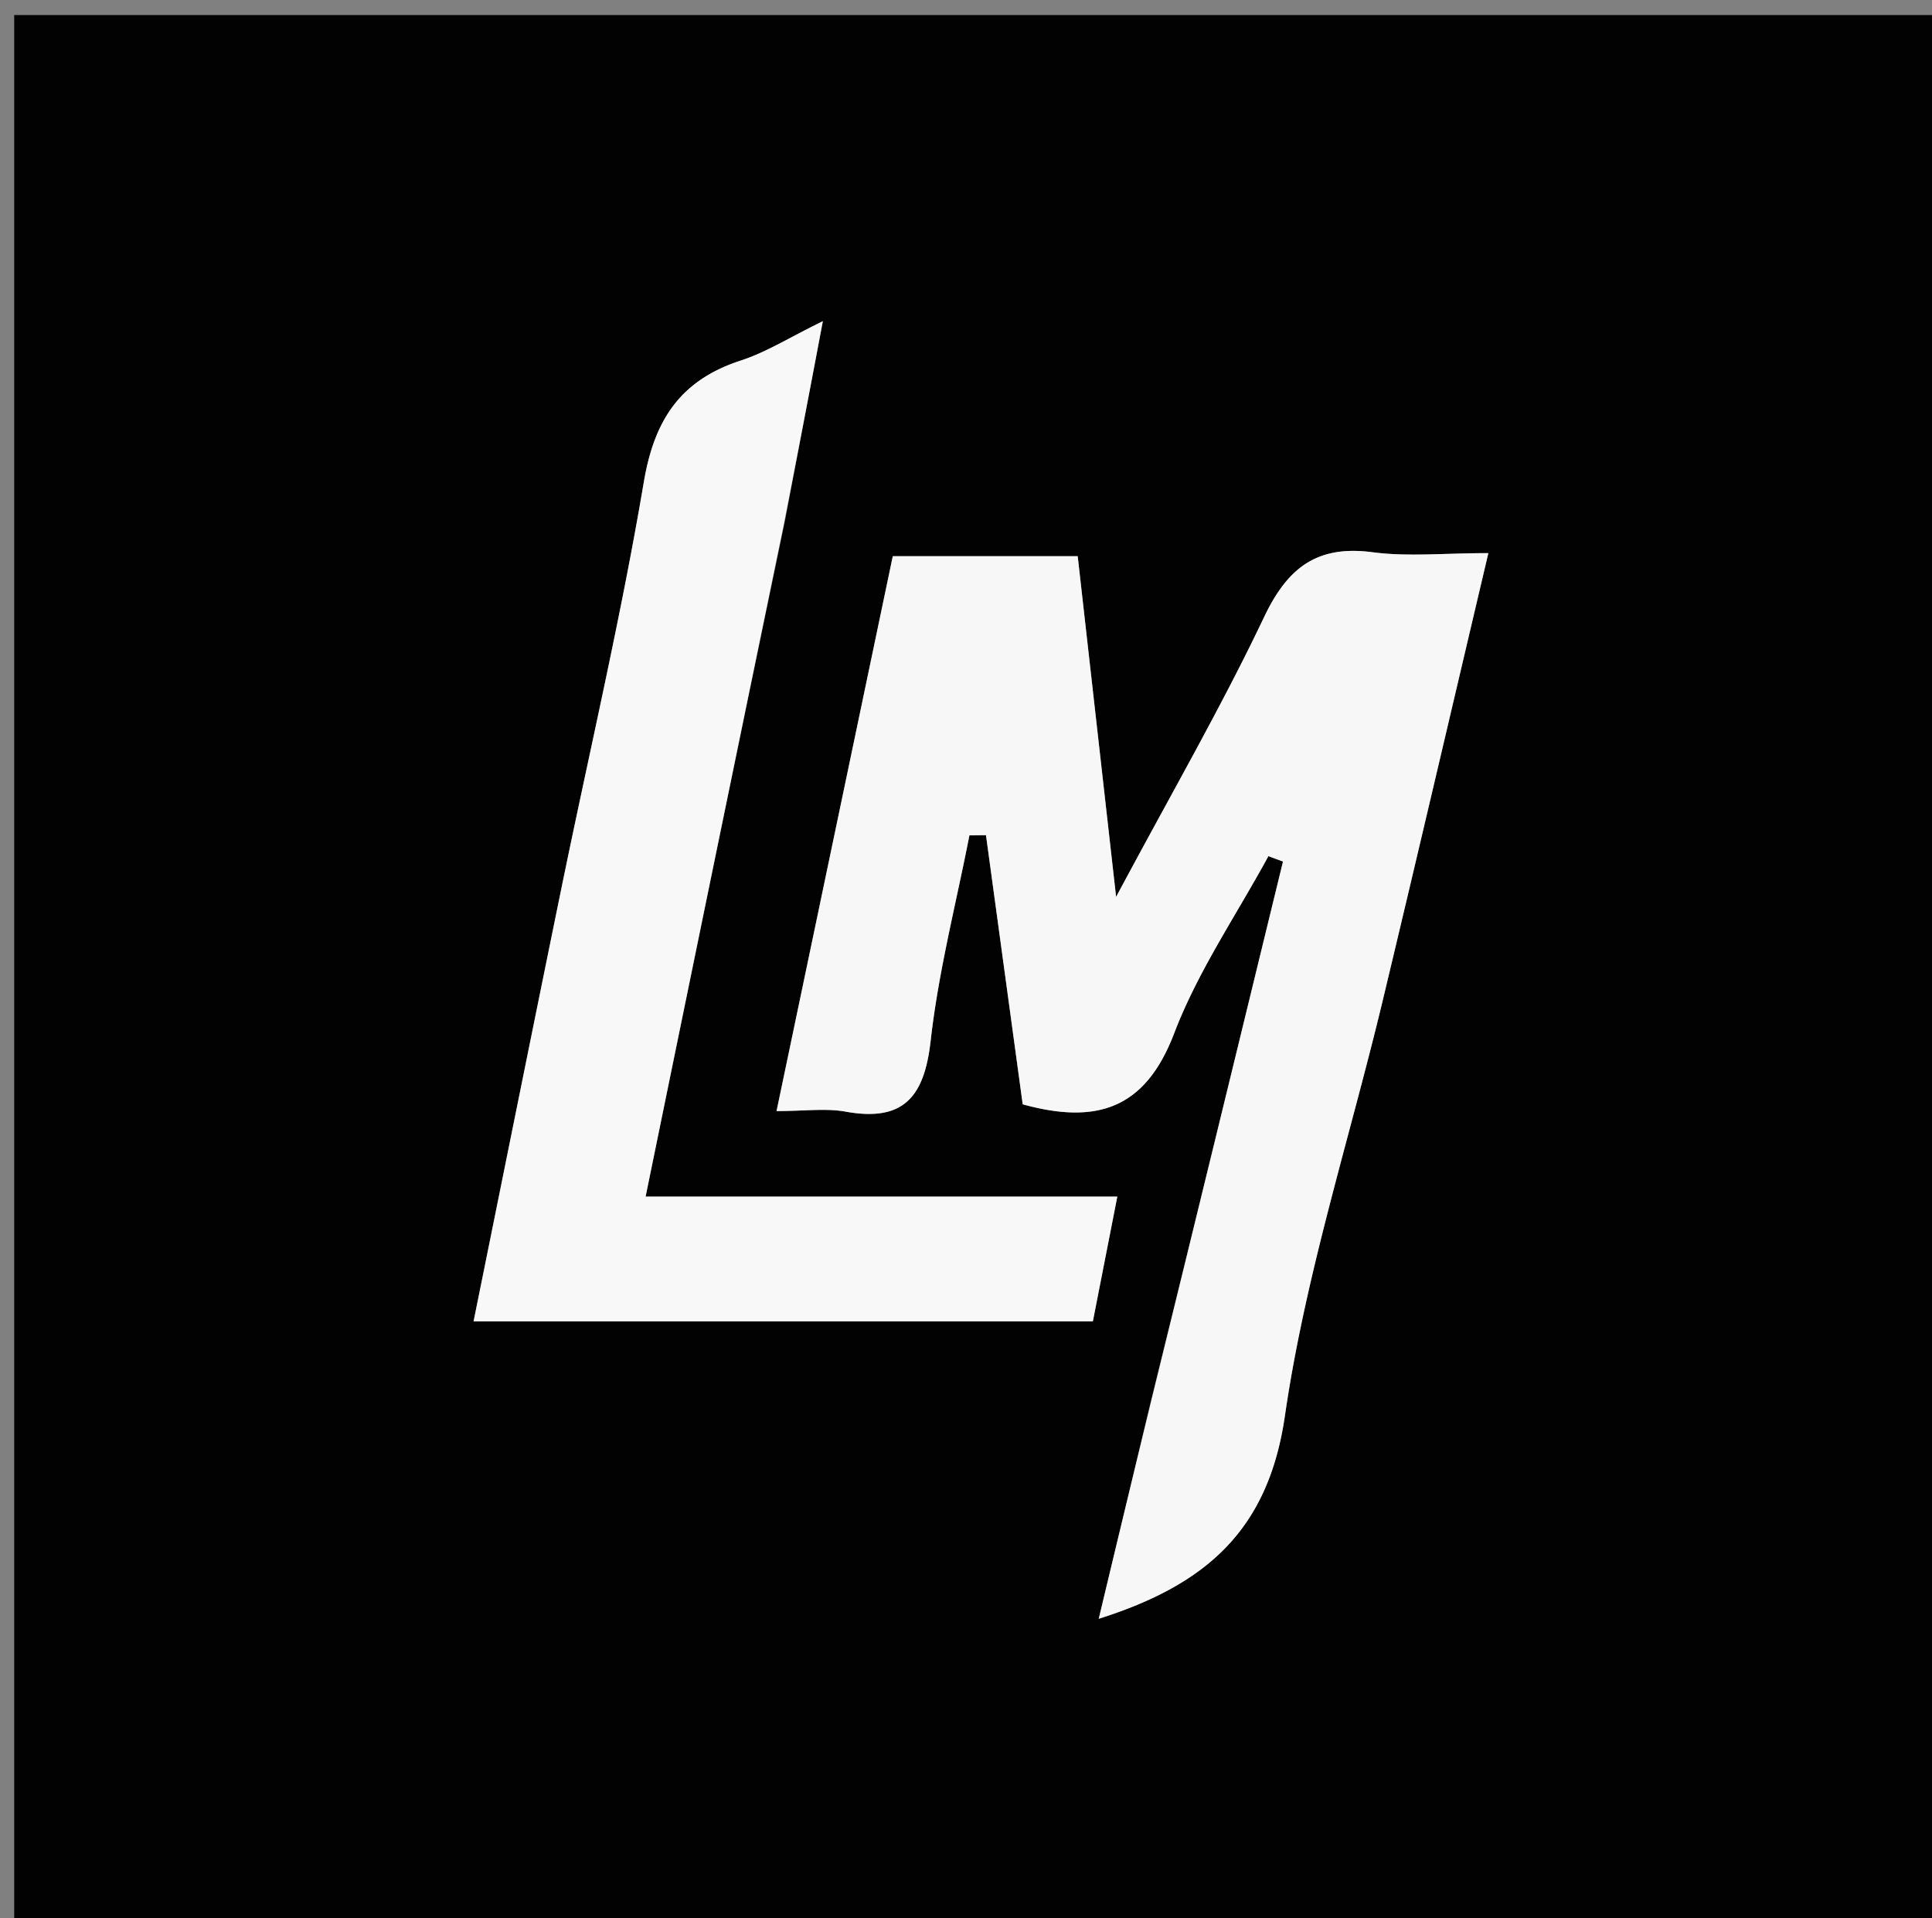 <?xml version="1.0" encoding="UTF-8"?>
<svg data-bbox="1.043 1.105 141.789 140.895" viewBox="0 0 142 141" xmlns="http://www.w3.org/2000/svg" data-type="color">
    <rect x="0" y="0" width="142" height="141" fill="#808080" stroke="none"/>
    <g>
        <path d="M99 142H1.043V1.105h141.789V142zm-14.417-38.989-3.826 15.973c7.905-2.498 12.467-6.521 13.684-14.927 1.494-10.323 4.76-20.386 7.201-30.575 2.582-10.774 5.094-21.564 7.75-32.826-3.237 0-5.909.278-8.499-.064-4.083-.539-6.25 1.117-7.986 4.77-3.142 6.612-6.819 12.97-10.875 20.562-1.05-9.308-1.937-17.19-2.822-25.043H65.62l-8.545 40.784c2.107 0 3.627-.218 5.06.041 4.271.774 5.802-1.069 6.267-5.207.57-5.076 1.867-10.07 2.85-15.099l1.216-.014 2.7 19.785c5.488 1.51 9.023.312 11.134-5.224 1.738-4.556 4.574-8.693 6.923-13.016l1.074.394c-3.158 12.964-6.316 25.93-9.716 39.686m-26.89-64.718 2.785-14.684c-2.47 1.205-4.165 2.284-6.015 2.885-4.42 1.437-6.364 4.319-7.144 8.945-1.685 9.992-4.013 19.875-6.047 29.81-2.158 10.54-4.279 21.088-6.465 31.876h45.517l1.798-9.172H47.45c3.408-16.635 6.708-32.738 10.242-49.66" fill="#020202" data-color="1"/>
        <path d="M84.704 102.615c3.28-13.36 6.437-26.326 9.595-39.29l-1.074-.394c-2.349 4.323-5.185 8.46-6.923 13.016-2.11 5.536-5.646 6.734-11.134 5.224l-2.7-19.785-1.216.014c-.983 5.03-2.28 10.023-2.85 15.099-.465 4.138-1.996 5.98-6.266 5.207-1.434-.26-2.954-.04-5.06-.04l8.543-40.785h13.59l2.823 25.043c4.056-7.592 7.733-13.95 10.875-20.562 1.736-3.653 3.903-5.309 7.986-4.77 2.59.342 5.262.064 8.5.064-2.657 11.262-5.17 22.052-7.75 32.826-2.442 10.189-5.708 20.252-7.202 30.575-1.217 8.406-5.78 12.43-13.684 14.927a3718 3718 0 0 1 3.947-16.369" fill="#F7F7F8" data-color="2"/>
        <path d="M57.576 38.703a25865 25865 0 0 0-10.125 49.25h34.67l-1.797 9.172H34.807c2.186-10.788 4.307-21.336 6.465-31.877 2.034-9.934 4.362-19.817 6.047-29.81.78-4.625 2.723-7.507 7.144-8.944 1.85-.6 3.545-1.68 6.015-2.885a2027 2027 0 0 1-2.902 15.094" fill="#F8F8F8" data-color="3"/>
    </g>
</svg>
